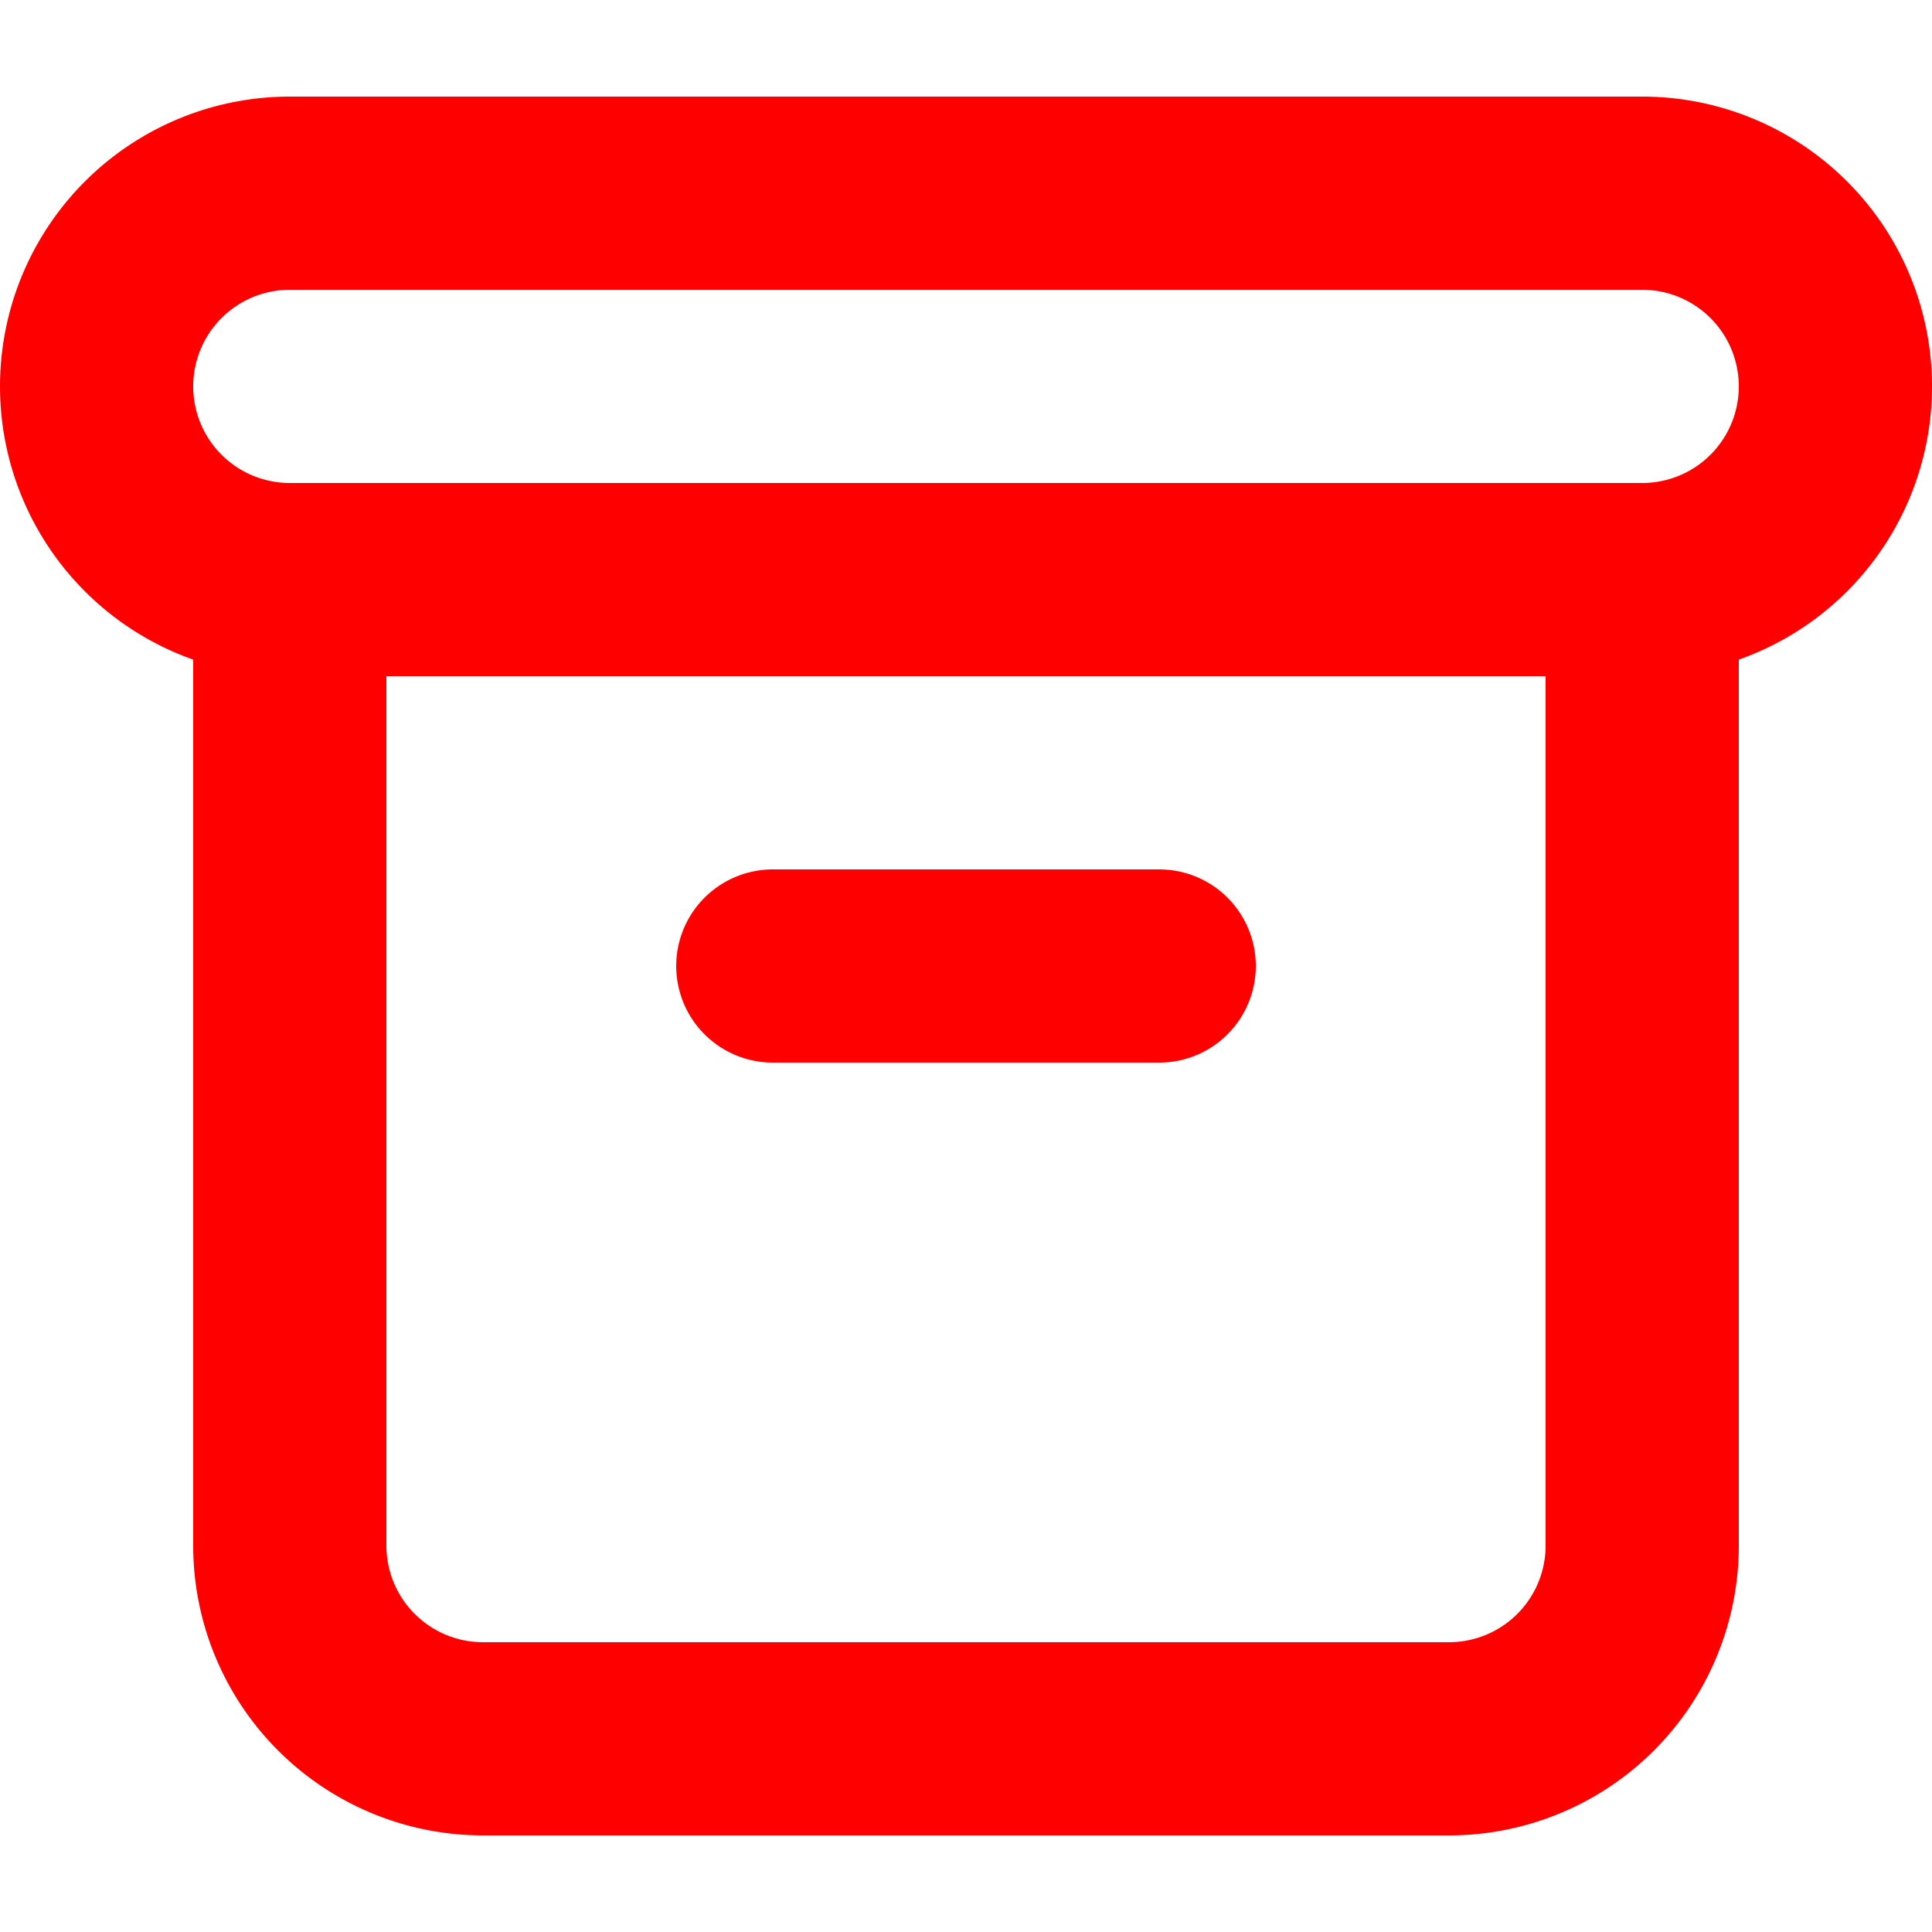 <svg xmlns="http://www.w3.org/2000/svg" width="10" height="10" viewBox="0 0 10 10"><g><g><g/><g><path fill="none" stroke="red" stroke-linecap="round" stroke-linejoin="round" stroke-miterlimit="20" d="M.5 2a1 1 0 0 1 1-1h7a1 1 0 0 1 1 1v0a1 1 0 0 1-1 1h-7a1 1 0 0 1-1-1z"/></g><g><path fill="none" stroke="red" stroke-linecap="round" stroke-linejoin="round" stroke-miterlimit="20" d="M1.5 3v5a1 1 0 0 0 1 1h5a1 1 0 0 0 1-1V3v0"/></g><g><path fill="none" stroke="red" stroke-linecap="round" stroke-linejoin="round" stroke-miterlimit="20" d="M4 5h2"/></g></g></g></svg>